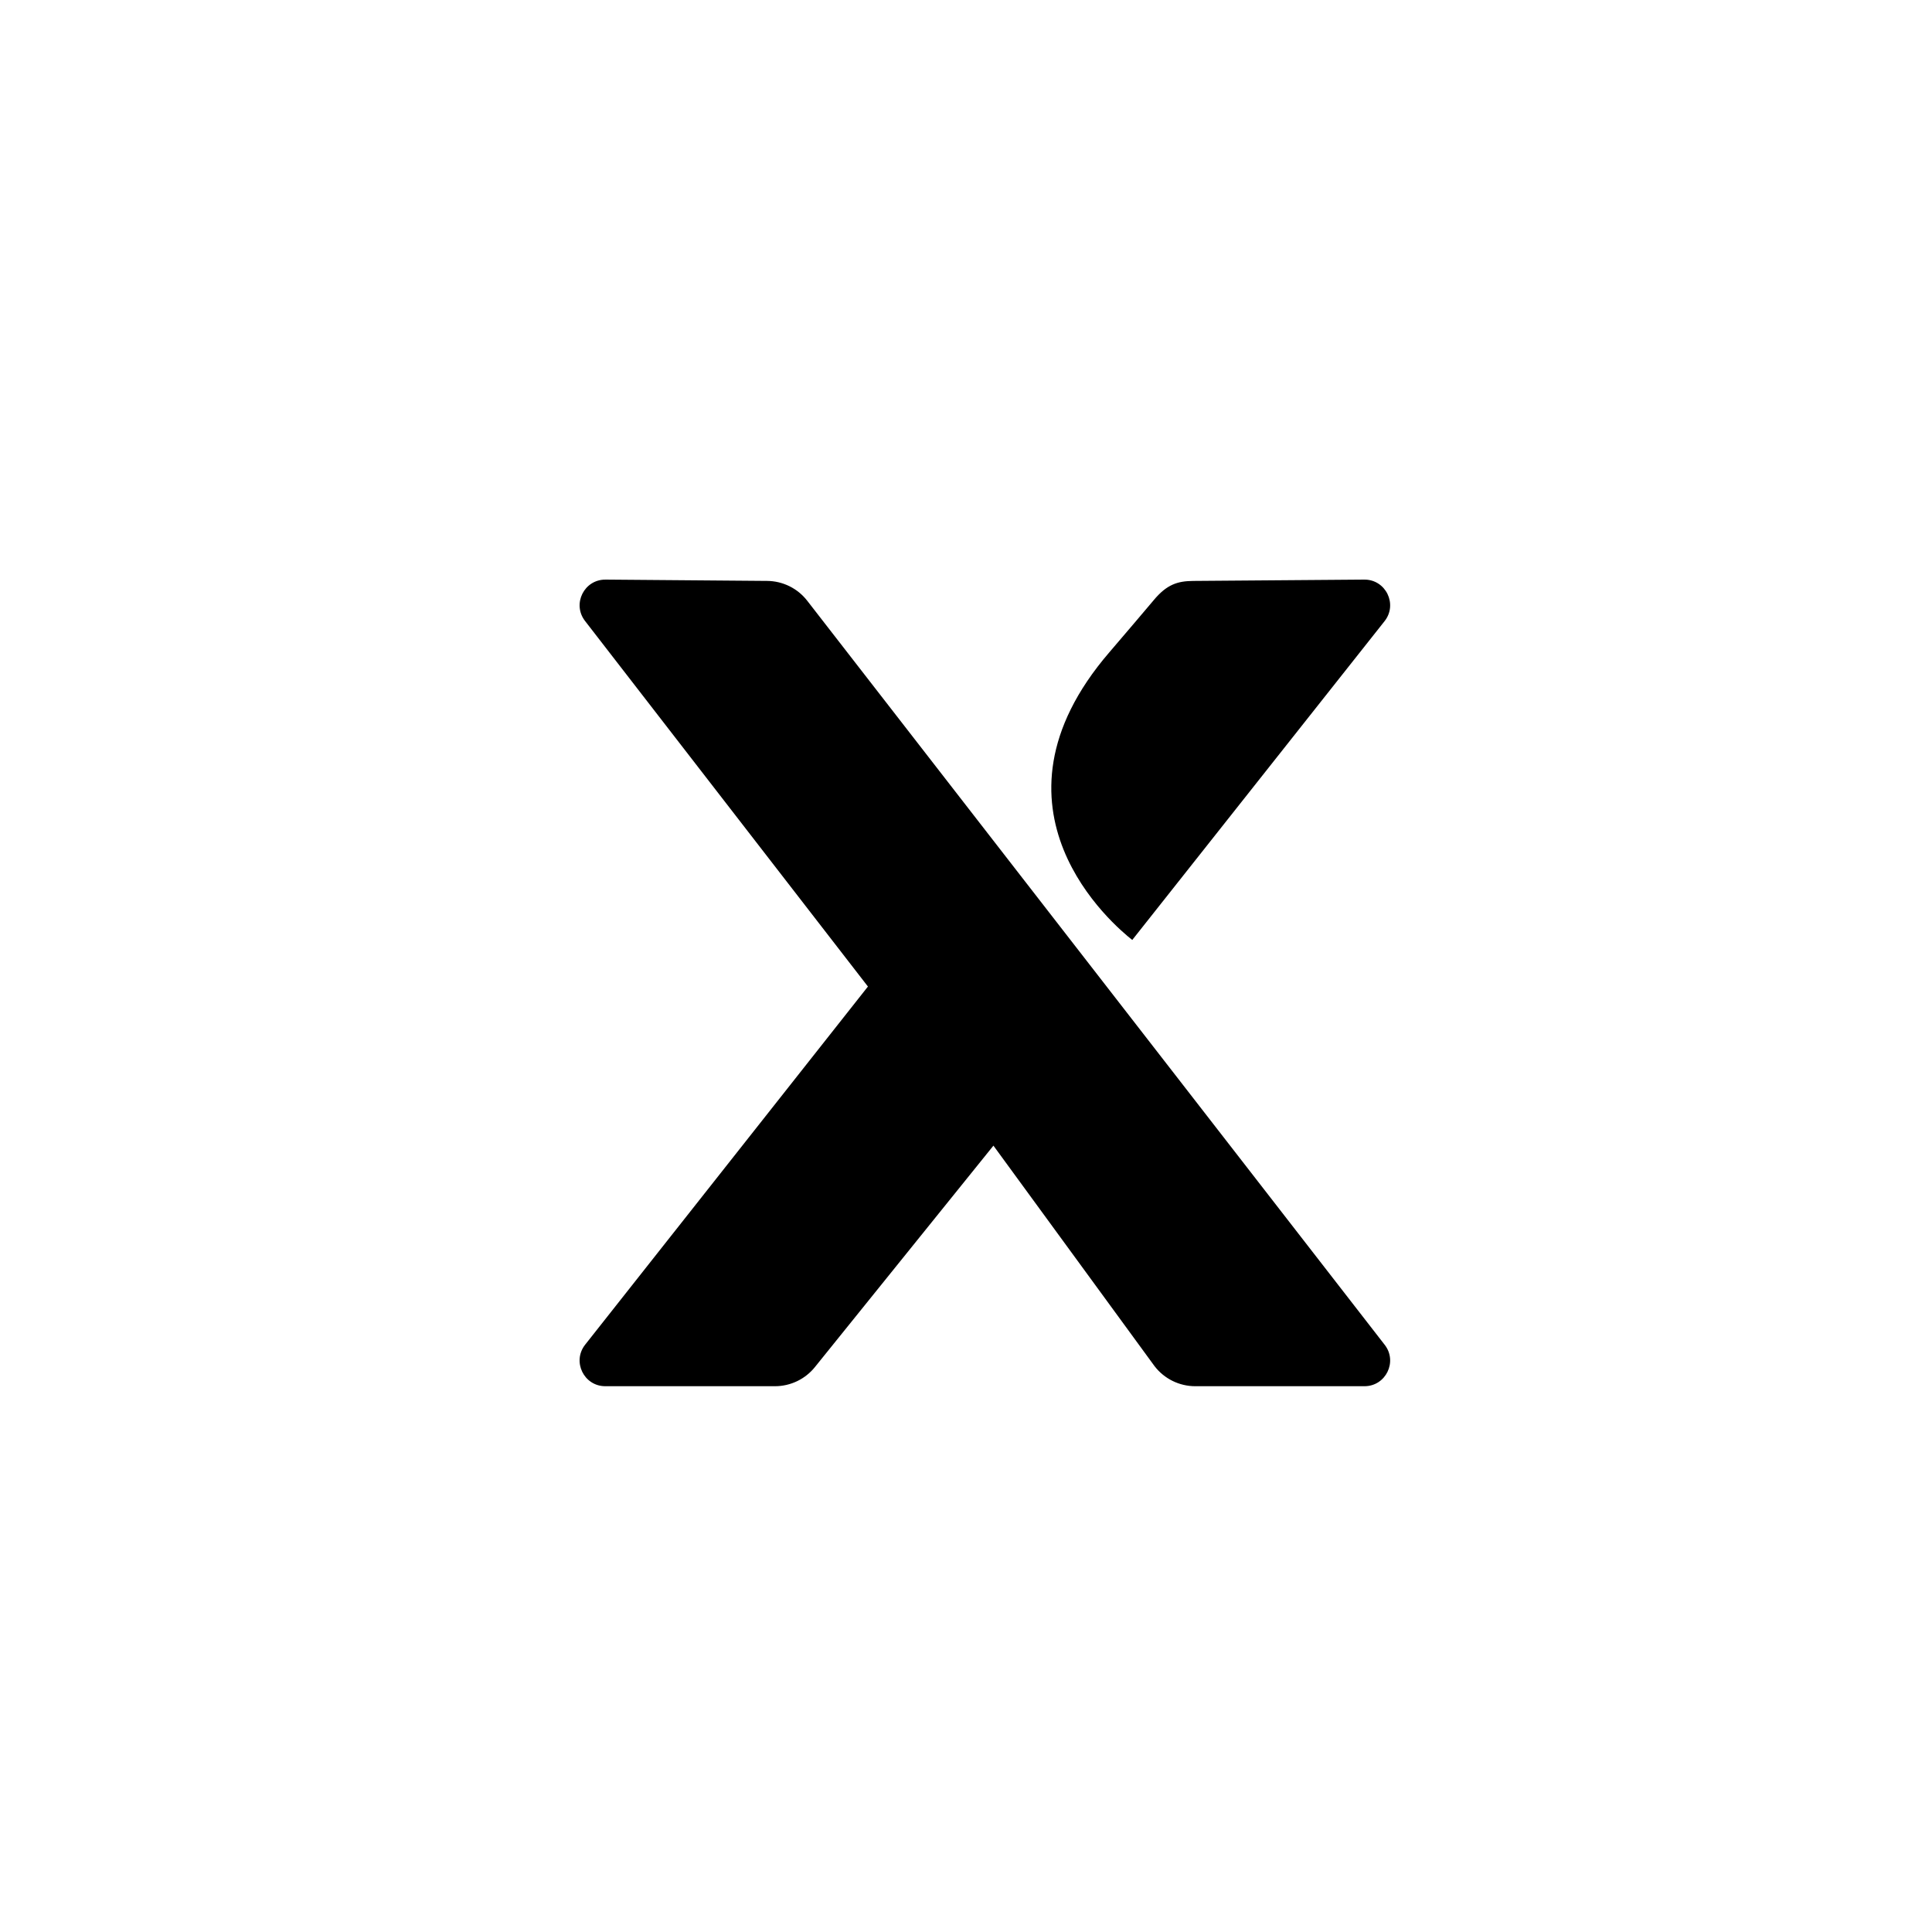 <?xml version="1.0" encoding="utf-8"?>
<svg xmlns="http://www.w3.org/2000/svg" height="400px" version="1.1" viewBox="0 0 400 400" width="400px">
    <title>XState</title>
    <g fill="none" fill-rule="evenodd" id="Logos" stroke="none" stroke-width="1">
        <g fill="#000000" id="black" transform="translate(120, 120)">
            <path d="M5.363,0 L38.827,0.272 C42.078,0.298 45.138,1.812 47.131,4.38 L166.691,158.436 C169.4,161.924 166.911,167 162.499,167 L127.464,167 C124.154,167 121.032,165.457 119.023,162.828 L85.679,117.193 L48.774,162.97 C46.76,165.516 43.691,167 40.444,167 L5.319,167 C0.882,167 -1.598,161.878 1.154,158.397 L59.697,84.253 L1.102,8.535 C-1.578,5.024 0.948,-0.034 5.365,0.003 L5.363,0 Z M162.454,0 C166.913,-0.034 169.427,5.108 166.661,8.603 L114.422,74.609 C110.696,71.677 81.778,47.468 109.677,15.053 C109.677,15.053 111.86,12.499 114.112,9.858 L114.548,9.347 L114.548,9.347 L114.983,8.837 C116.713,6.806 118.321,4.914 118.825,4.304 C121.584,0.965 123.855,0.299 127.072,0.275 L162.454,0 Z" id="x"/>
        </g>
    </g>
</svg>